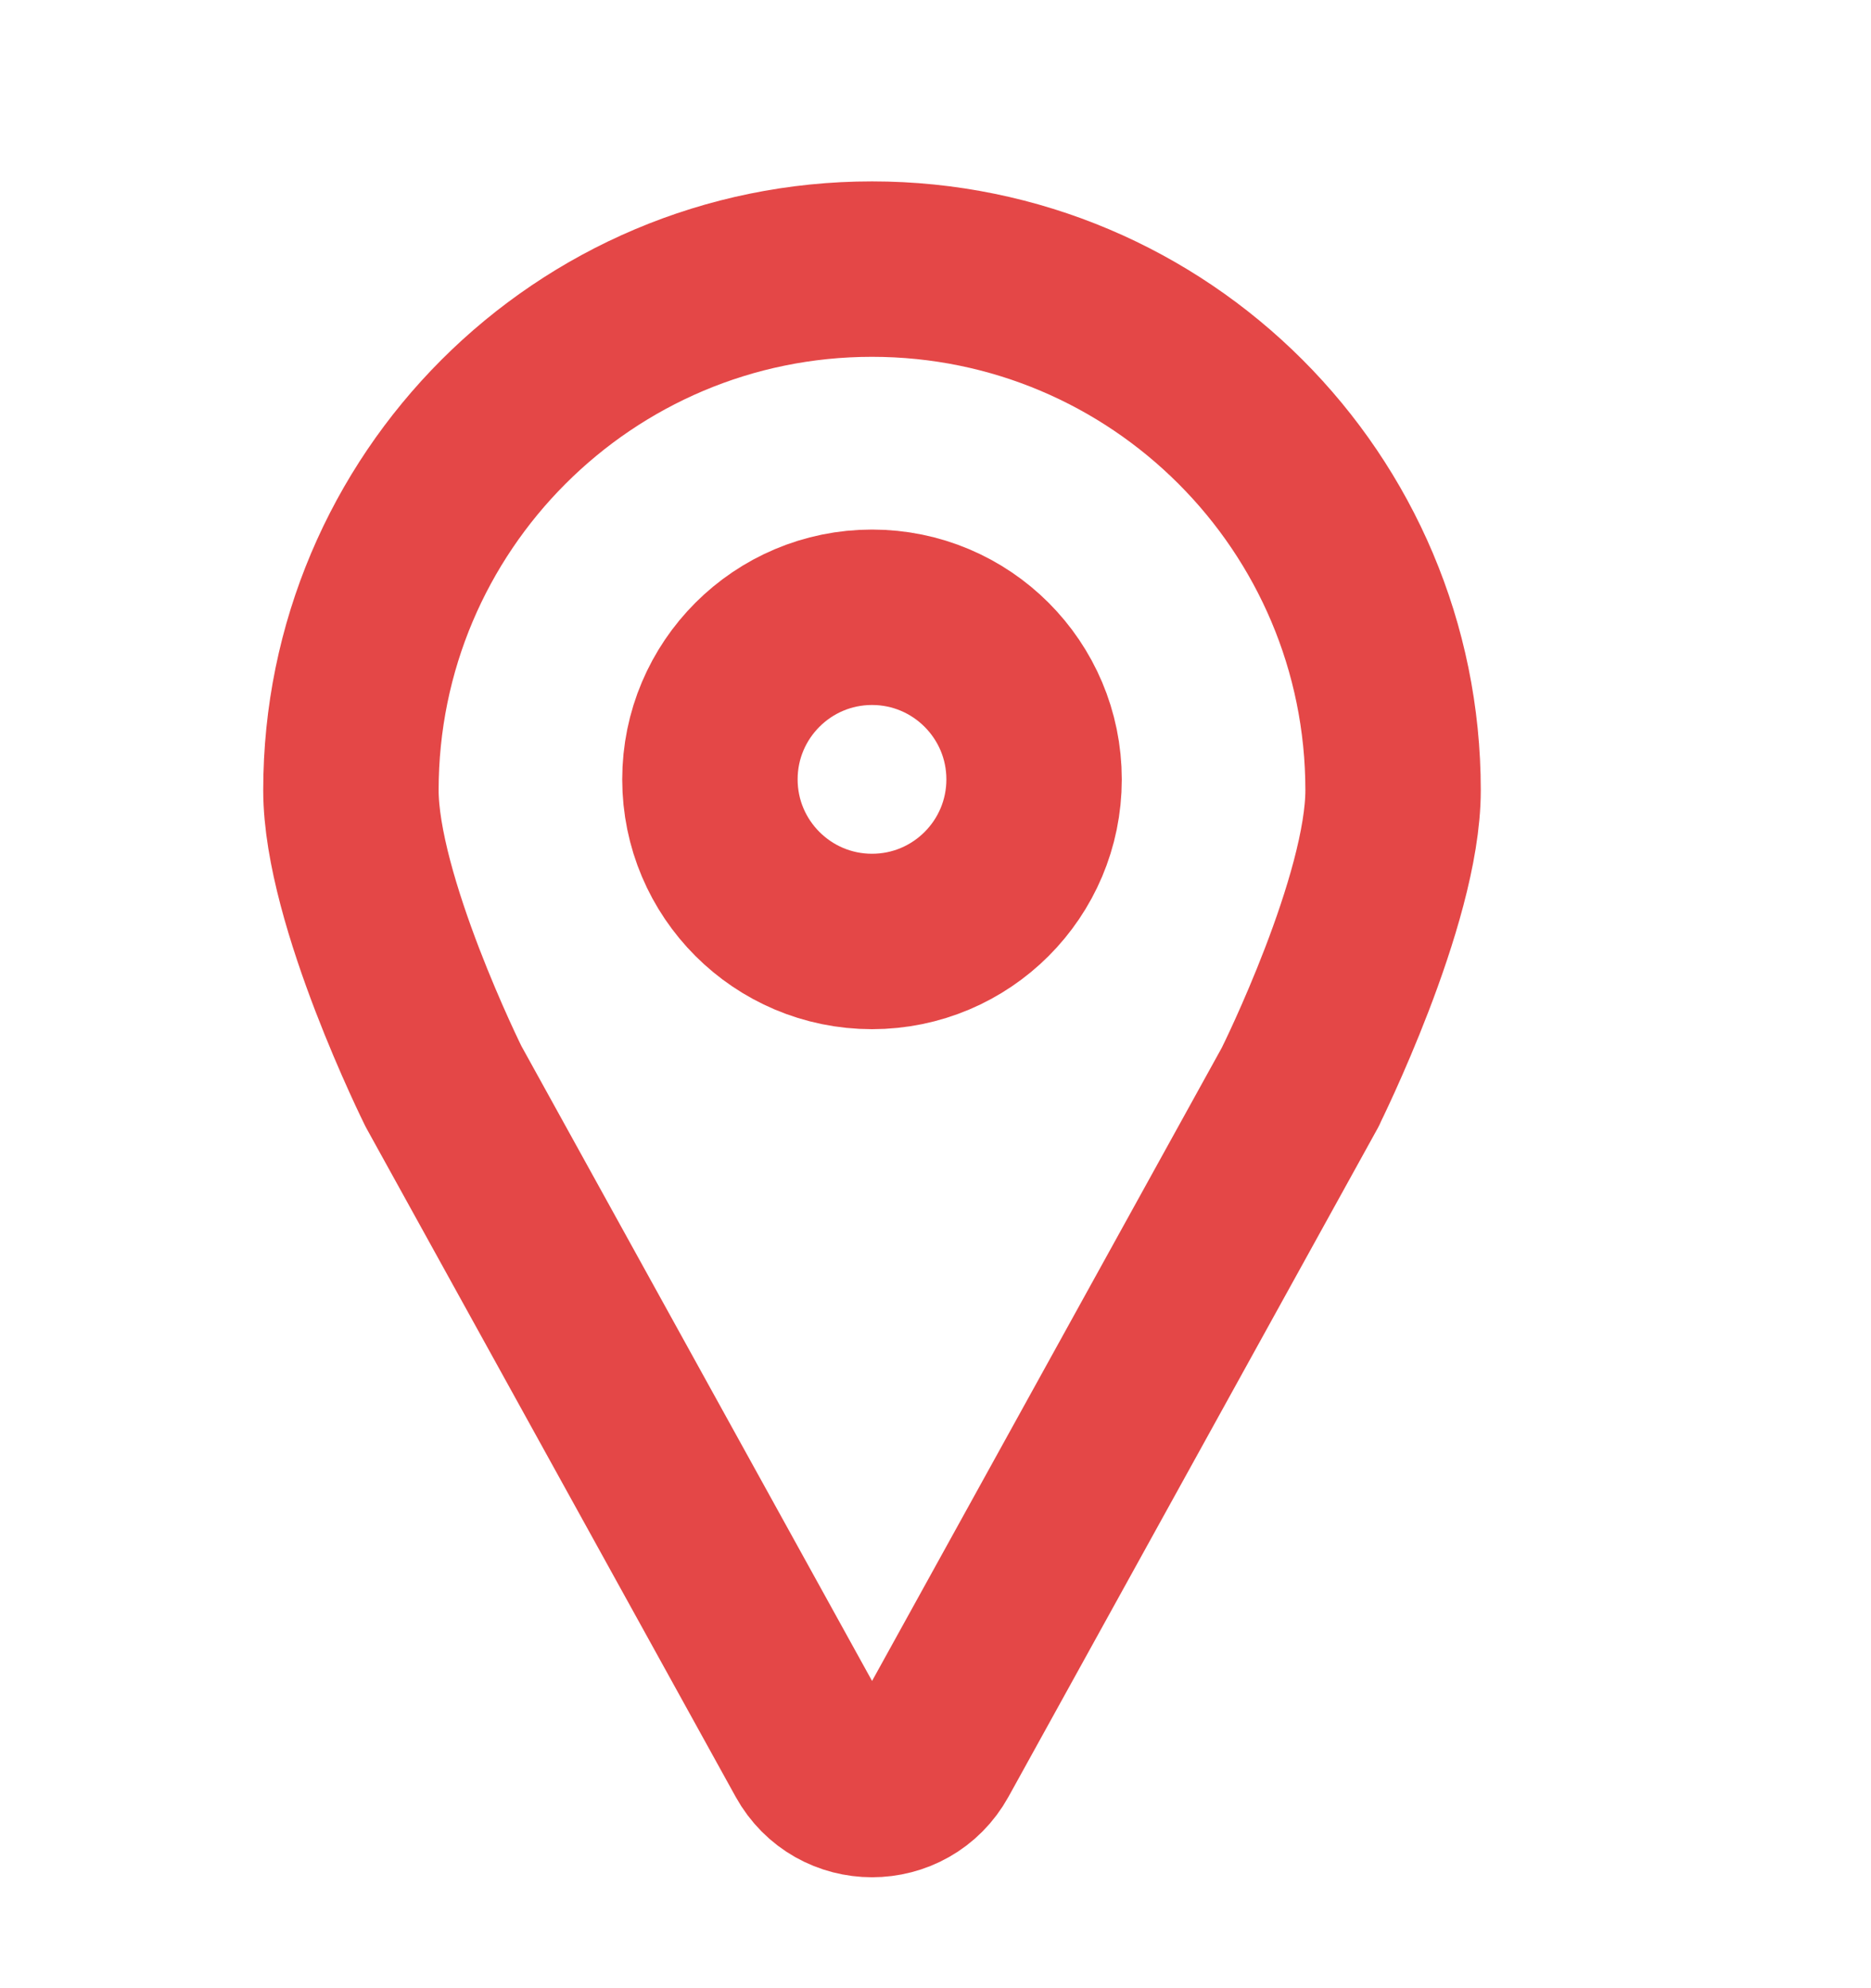 <svg fill="none" height="17" viewBox="0 0 16 17" width="16" xmlns="http://www.w3.org/2000/svg" xmlns:xlink="http://www.w3.org/1999/xlink"><clipPath id="a"><path d="m0 .801h16v16h-16z"/></clipPath><g clip-path="url(#a)" stroke="#e44747" stroke-linecap="round" stroke-linejoin="round" stroke-width="1.5"><path d="m11.121 9.29s.792-1.591.792-2.533c0-2.461-1.995-4.456-4.456-4.456s-4.456 1.995-4.456 4.456c0 .941.792 2.533.792 2.533l3.154 5.71c.222.402.799.402 1.021 0l3.154-5.71z"/><path d="m7.457 8.05c.766 0 1.386-.621 1.386-1.386s-.621-1.386-1.386-1.386-1.386.621-1.386 1.386.621 1.386 1.386 1.386z"/></g></svg>